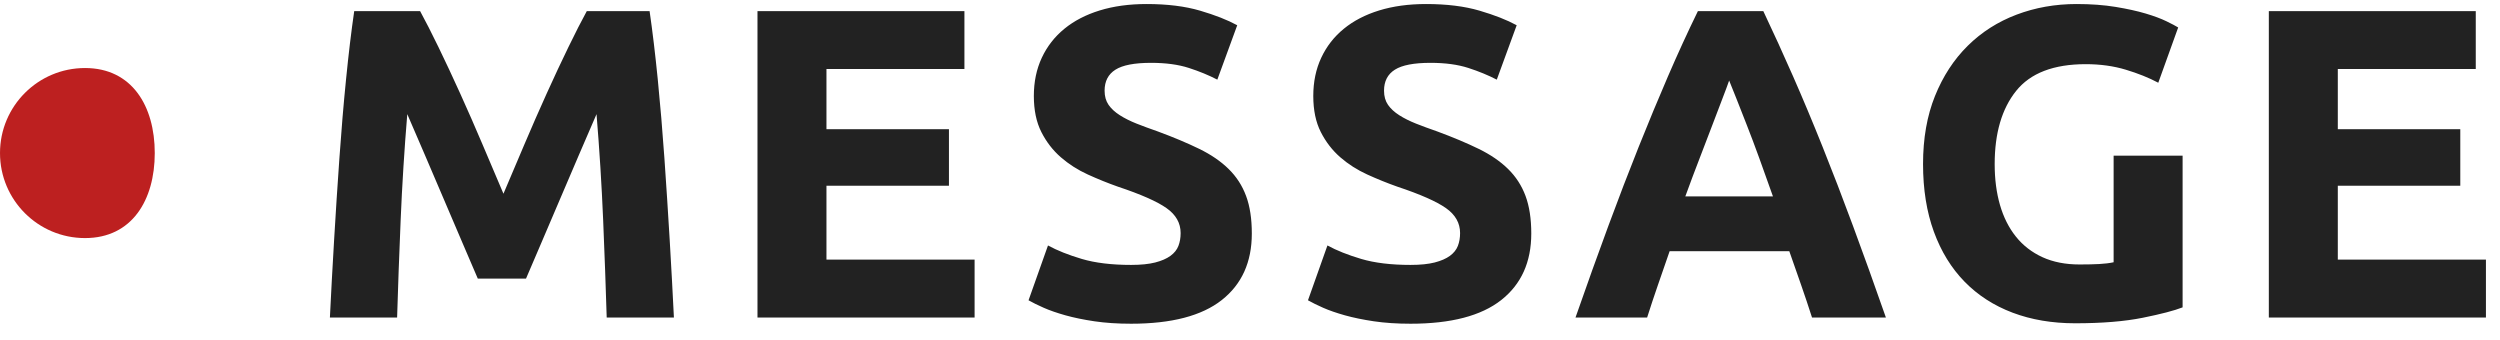 <svg 
 xmlns="http://www.w3.org/2000/svg"
 xmlns:xlink="http://www.w3.org/1999/xlink"
 width="147px" height="20px">
<path fill-rule="evenodd"  fill="rgb(34, 34, 34)"
 d="M146.173,15.265 L146.173,18.671 L133.407,18.671 L133.407,0.653 L145.575,0.653 L145.575,4.059 L137.463,4.059 L137.463,7.595 L144.665,7.595 L144.665,10.923 L137.463,10.923 L137.463,15.265 L146.173,15.265 ZM122.019,19.009 C120.667,19.009 119.441,18.801 118.340,18.385 C117.240,17.969 116.299,17.362 115.519,16.565 C114.739,15.767 114.137,14.788 113.712,13.627 C113.288,12.465 113.075,11.139 113.075,9.649 C113.075,8.141 113.309,6.806 113.777,5.645 C114.245,4.484 114.887,3.500 115.701,2.694 C116.516,1.888 117.474,1.277 118.574,0.861 C119.675,0.445 120.849,0.237 122.097,0.237 C122.947,0.237 123.714,0.293 124.398,0.406 C125.083,0.519 125.672,0.649 126.166,0.796 C126.660,0.943 127.067,1.095 127.388,1.251 C127.709,1.407 127.938,1.528 128.077,1.615 L126.907,4.865 C126.353,4.570 125.715,4.315 124.996,4.098 C124.277,3.881 123.493,3.773 122.643,3.773 C120.754,3.773 119.389,4.297 118.548,5.346 C117.708,6.394 117.287,7.829 117.287,9.649 C117.287,10.533 117.391,11.334 117.599,12.054 C117.807,12.773 118.119,13.393 118.535,13.913 C118.951,14.433 119.471,14.836 120.095,15.122 C120.719,15.408 121.447,15.551 122.279,15.551 C122.730,15.551 123.116,15.542 123.436,15.525 C123.757,15.507 124.039,15.473 124.281,15.421 L124.281,9.155 L128.337,9.155 L128.337,18.073 C127.852,18.263 127.072,18.467 125.997,18.684 C124.923,18.900 123.596,19.009 122.019,19.009 ZM105.901,16.742 C105.670,16.082 105.440,15.425 105.211,14.771 L98.174,14.771 C97.947,15.428 97.718,16.086 97.490,16.747 C97.261,17.408 97.048,18.049 96.851,18.671 L92.639,18.671 C93.317,16.729 93.961,14.935 94.569,13.289 C95.178,11.642 95.773,10.091 96.355,8.635 C96.938,7.179 97.512,5.797 98.077,4.488 C98.642,3.179 99.229,1.901 99.837,0.653 L103.682,0.653 C104.274,1.901 104.857,3.179 105.432,4.488 C106.007,5.797 106.586,7.179 107.169,8.635 C107.753,10.091 108.349,11.642 108.958,13.289 C109.568,14.935 110.212,16.729 110.891,18.671 L106.547,18.671 C106.347,18.045 106.131,17.401 105.901,16.742 ZM103.448,9.307 C103.190,8.595 102.944,7.944 102.712,7.353 C102.479,6.763 102.275,6.243 102.099,5.793 C101.924,5.343 101.782,4.991 101.674,4.735 C101.584,4.996 101.451,5.352 101.277,5.803 C101.103,6.253 100.905,6.774 100.682,7.364 C100.459,7.954 100.210,8.604 99.935,9.314 C99.660,10.024 99.381,10.768 99.097,11.547 L104.249,11.547 C103.973,10.765 103.706,10.019 103.448,9.307 ZM82.941,19.035 C82.144,19.035 81.424,18.987 80.783,18.892 C80.142,18.796 79.574,18.679 79.080,18.541 C78.586,18.402 78.161,18.255 77.806,18.099 C77.451,17.943 77.152,17.795 76.909,17.657 L78.053,14.433 C78.590,14.727 79.253,14.992 80.042,15.226 C80.831,15.460 81.797,15.577 82.941,15.577 C83.513,15.577 83.985,15.529 84.358,15.434 C84.731,15.338 85.030,15.208 85.255,15.044 C85.480,14.879 85.636,14.684 85.723,14.459 C85.810,14.233 85.853,13.982 85.853,13.705 C85.853,13.115 85.576,12.626 85.021,12.236 C84.466,11.846 83.513,11.425 82.161,10.975 C81.572,10.767 80.982,10.528 80.393,10.260 C79.804,9.991 79.275,9.653 78.807,9.246 C78.339,8.838 77.958,8.344 77.663,7.764 C77.368,7.183 77.221,6.477 77.221,5.645 C77.221,4.813 77.377,4.063 77.689,3.396 C78.001,2.729 78.443,2.161 79.015,1.693 C79.587,1.225 80.280,0.865 81.095,0.614 C81.910,0.363 82.828,0.237 83.851,0.237 C85.064,0.237 86.113,0.367 86.997,0.627 C87.881,0.887 88.609,1.173 89.181,1.485 L88.011,4.683 C87.508,4.423 86.949,4.193 86.334,3.994 C85.719,3.795 84.978,3.695 84.111,3.695 C83.140,3.695 82.443,3.829 82.018,4.098 C81.593,4.367 81.381,4.778 81.381,5.333 C81.381,5.662 81.459,5.940 81.615,6.165 C81.771,6.390 81.992,6.594 82.278,6.776 C82.564,6.958 82.893,7.122 83.266,7.270 C83.639,7.417 84.050,7.569 84.501,7.725 C85.437,8.071 86.252,8.414 86.945,8.752 C87.638,9.090 88.215,9.484 88.674,9.935 C89.133,10.385 89.476,10.914 89.701,11.521 C89.926,12.127 90.039,12.864 90.039,13.731 C90.039,15.412 89.450,16.716 88.271,17.644 C87.092,18.571 85.316,19.035 82.941,19.035 ZM66.510,19.035 C65.712,19.035 64.993,18.987 64.352,18.892 C63.710,18.796 63.143,18.679 62.649,18.541 C62.155,18.402 61.730,18.255 61.375,18.099 C61.019,17.943 60.720,17.795 60.478,17.657 L61.622,14.433 C62.159,14.727 62.822,14.992 63.611,15.226 C64.399,15.460 65.366,15.577 66.510,15.577 C67.082,15.577 67.554,15.529 67.926,15.434 C68.299,15.338 68.598,15.208 68.823,15.044 C69.049,14.879 69.205,14.684 69.291,14.459 C69.378,14.233 69.421,13.982 69.421,13.705 C69.421,13.115 69.144,12.626 68.589,12.236 C68.035,11.846 67.082,11.425 65.730,10.975 C65.140,10.767 64.551,10.528 63.962,10.260 C63.372,9.991 62.844,9.653 62.376,9.246 C61.908,8.838 61.526,8.344 61.232,7.764 C60.937,7.183 60.790,6.477 60.790,5.645 C60.790,4.813 60.946,4.063 61.258,3.396 C61.570,2.729 62.012,2.161 62.584,1.693 C63.156,1.225 63.849,0.865 64.664,0.614 C65.478,0.363 66.397,0.237 67.419,0.237 C68.633,0.237 69.681,0.367 70.565,0.627 C71.449,0.887 72.177,1.173 72.749,1.485 L71.579,4.683 C71.077,4.423 70.518,4.193 69.902,3.994 C69.287,3.795 68.546,3.695 67.679,3.695 C66.709,3.695 66.011,3.829 65.587,4.098 C65.162,4.367 64.950,4.778 64.950,5.333 C64.950,5.662 65.028,5.940 65.184,6.165 C65.340,6.390 65.561,6.594 65.847,6.776 C66.133,6.958 66.462,7.122 66.835,7.270 C67.207,7.417 67.619,7.569 68.069,7.725 C69.005,8.071 69.820,8.414 70.513,8.752 C71.207,9.090 71.783,9.484 72.242,9.935 C72.702,10.385 73.044,10.914 73.269,11.521 C73.495,12.127 73.607,12.864 73.607,13.731 C73.607,15.412 73.018,16.716 71.839,17.644 C70.661,18.571 68.884,19.035 66.510,19.035 ZM44.540,0.653 L56.708,0.653 L56.708,4.059 L48.596,4.059 L48.596,7.595 L55.798,7.595 L55.798,10.923 L48.596,10.923 L48.596,15.265 L57.306,15.265 L57.306,18.671 L44.540,18.671 L44.540,0.653 ZM35.466,12.951 C35.379,10.888 35.249,8.808 35.076,6.711 C34.762,7.439 34.415,8.245 34.032,9.129 C33.650,10.013 33.271,10.897 32.898,11.781 C32.524,12.665 32.163,13.510 31.815,14.316 C31.468,15.122 31.172,15.811 30.929,16.383 L28.095,16.383 C27.851,15.811 27.555,15.122 27.208,14.316 C26.860,13.510 26.499,12.665 26.125,11.781 C25.751,10.897 25.373,10.013 24.991,9.129 C24.608,8.245 24.260,7.439 23.948,6.711 C23.774,8.808 23.644,10.888 23.558,12.951 C23.471,15.013 23.402,16.920 23.350,18.671 L19.398,18.671 C19.467,17.249 19.549,15.733 19.645,14.121 C19.740,12.509 19.844,10.901 19.957,9.298 C20.069,7.694 20.199,6.152 20.347,4.670 C20.494,3.188 20.654,1.849 20.828,0.653 L24.702,0.653 C25.014,1.225 25.375,1.931 25.783,2.772 C26.192,3.613 26.617,4.523 27.061,5.502 C27.504,6.481 27.943,7.482 28.377,8.505 C28.812,9.527 29.220,10.489 29.603,11.391 C29.985,10.489 30.393,9.527 30.828,8.505 C31.262,7.482 31.701,6.481 32.144,5.502 C32.587,4.523 33.013,3.613 33.422,2.772 C33.830,1.931 34.191,1.225 34.504,0.653 L38.196,0.653 C38.369,1.849 38.529,3.188 38.677,4.670 C38.824,6.152 38.954,7.694 39.067,9.298 C39.179,10.901 39.283,12.509 39.379,14.121 C39.474,15.733 39.556,17.249 39.626,18.671 L35.674,18.671 C35.622,16.920 35.552,15.013 35.466,12.951 Z"/>
<path fill-rule="evenodd"  fill="rgb(189, 32, 32)"
 d="M5.000,4.000 C7.761,4.000 9.1,6.238 9.1,9.000 C9.1,11.762 7.761,13.999 5.000,13.999 C2.239,13.999 0.000,11.762 0.000,9.000 C0.000,6.238 2.239,4.000 5.000,4.000 Z"/>
</svg>